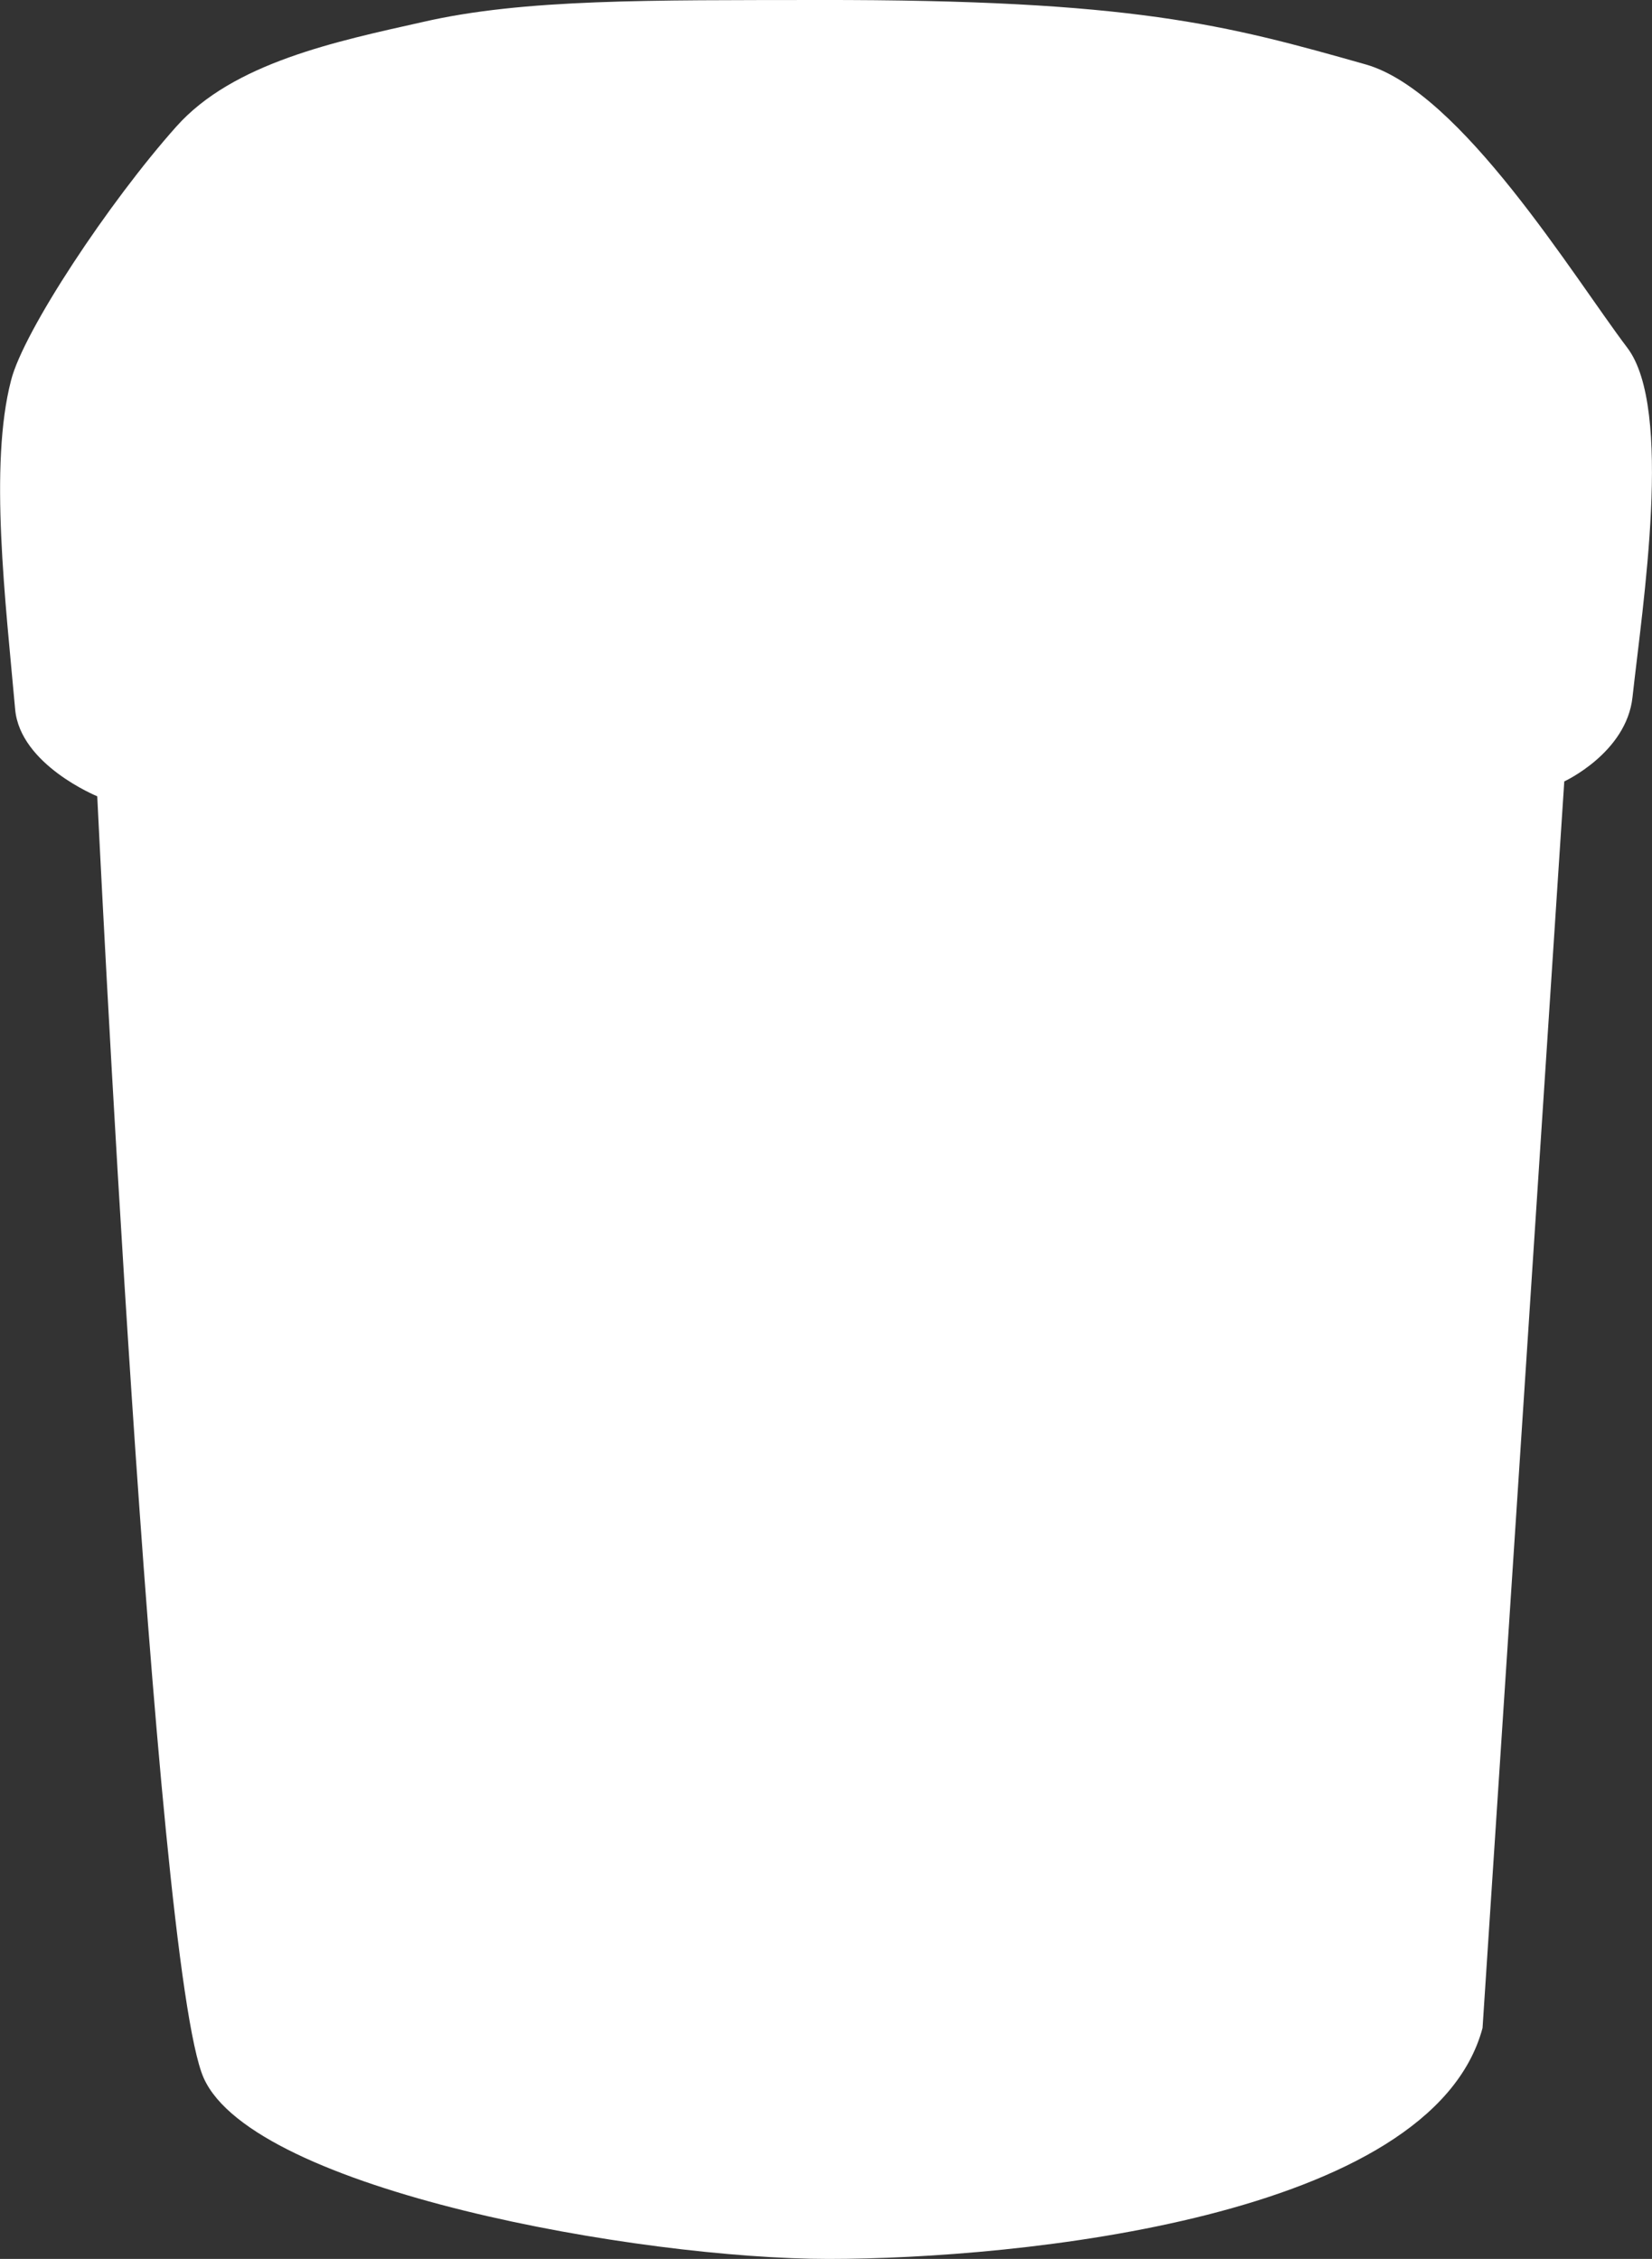 <?xml version="1.0" encoding="UTF-8"?> <svg xmlns="http://www.w3.org/2000/svg" viewBox="0 0 299.98 410.12"><rect x="0" y="0" width="299.98" height="410.12" fill="#333333" stroke="none"/> <defs> <style>.cls-1{fill:#fff;}</style> </defs> <g id="Слой_2" data-name="Слой 2"> <g id="Слой_1-2" data-name="Слой 1"> <path class="cls-1" d="M76.74,4C61.09,7.51,42.33,11.38,32,23c-12.14,13.6-27.77,37.16-30,46.09C-2,84.49,1,109.16,2.75,128.77c.89,10.09,14.91,15.8,14.91,15.8S27.86,356.93,37,377.3s79.14,32.82,113.44,32.82,109.52-7.4,118.77-41.93l14.84-226.32s11.29-5.19,12.39-15.3c1.82-16.67,7.44-52.38-.95-63.44C285.79,50.34,265.31,16.62,248,11.7,222.59,4.5,205.8-.09,148.61,0,118.31.05,95.14-.25,76.74,4Z"></path> </g> </g> </svg> 